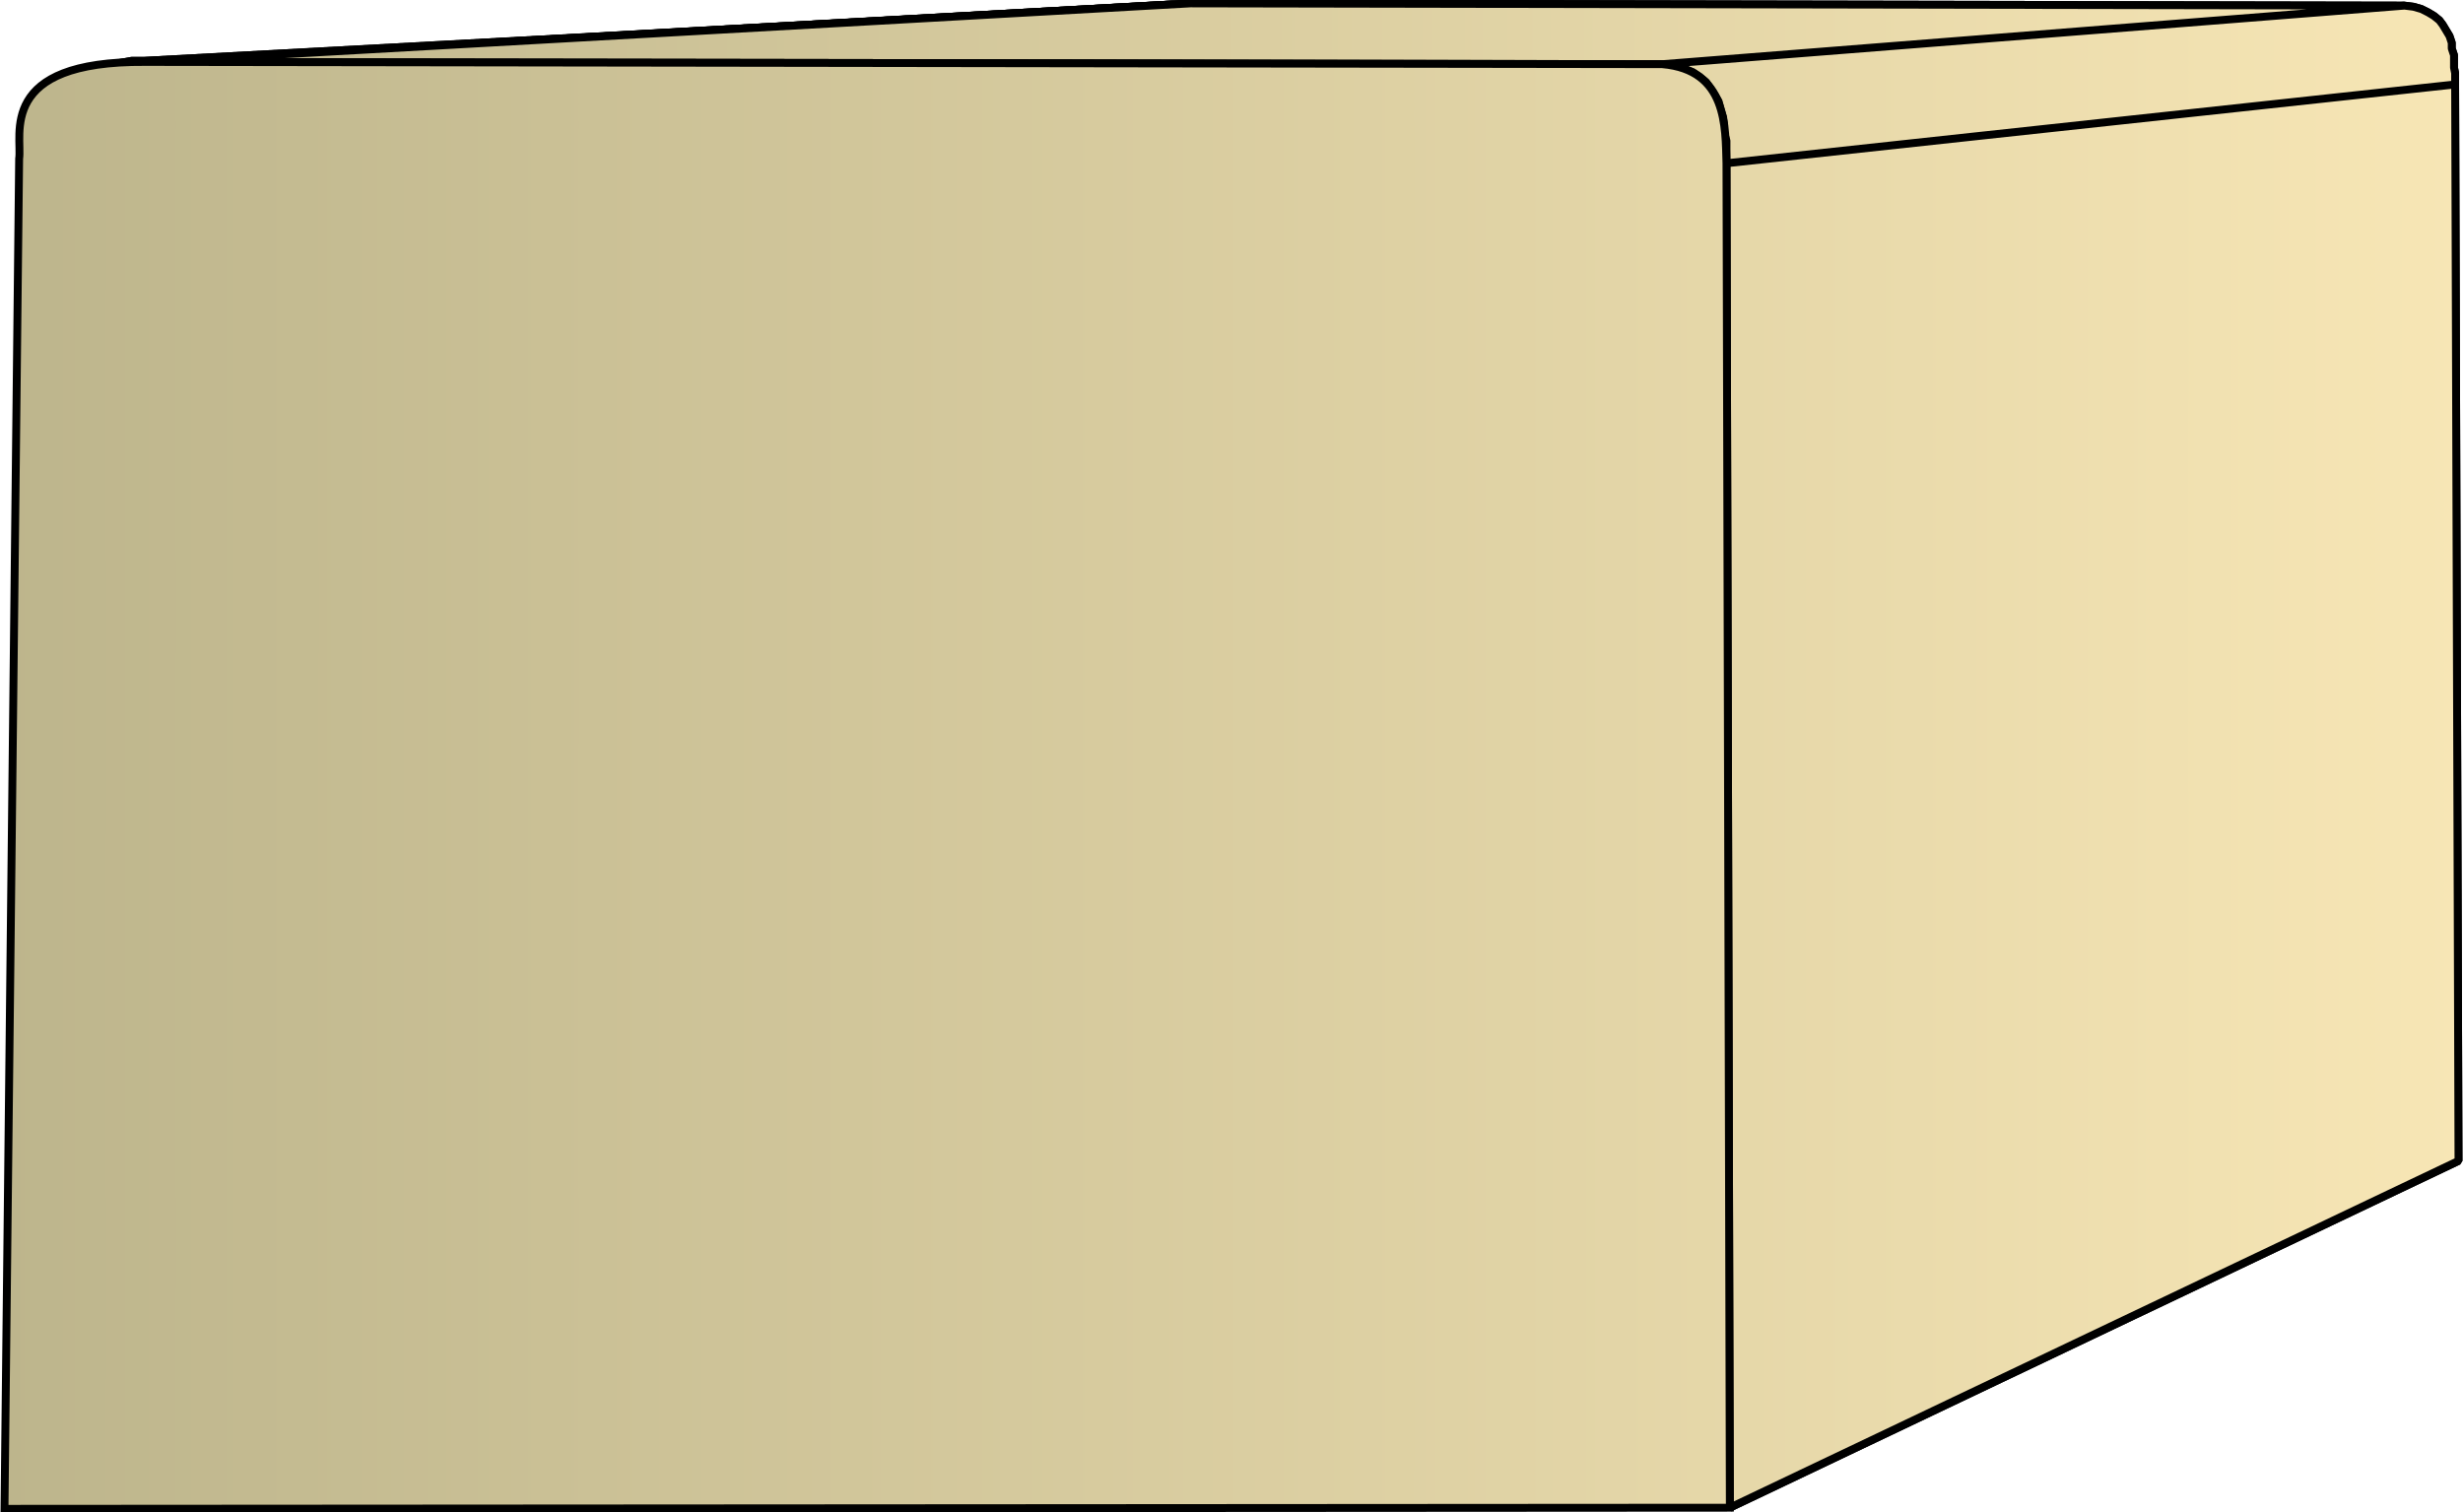 <svg xmlns="http://www.w3.org/2000/svg" xmlns:xlink="http://www.w3.org/1999/xlink" xml:space="preserve" style="shape-rendering:geometricPrecision;text-rendering:geometricPrecision;image-rendering:optimizeQuality;fill-rule:evenodd;clip-rule:evenodd" viewBox="0 0 2.187 1.343"><defs><linearGradient id="id0" x1=".004" x2="2.183" y1=".671" y2=".671" gradientUnits="userSpaceOnUse"><stop offset="0" style="stop-color:#bdb58c"/><stop offset="1" style="stop-color:#f7e6b5"/></linearGradient><linearGradient xlink:href="#id0" id="id1" x1=".004" x2="2.183" y1=".671" y2=".671" gradientUnits="userSpaceOnUse"/><style>.str0{stroke:#000;stroke-width:.007;stroke-linejoin:bevel}.fil0{fill:url(#id0)}</style></defs><g id="Layer_x0020_1"><g id="_280089752"><path id="_280099256" d="M.106.056 1.04.004h.019l-.931.05H.117z" class="fil0 str0"/><path id="_280091192" d="m.13.055.927-.052 1.078.002-.659.052z" class="fil0 str0"/><path id="_280093736" d="m1.476.057.659-.052.008.001.007.002.006.003.005.003.005.004.003.004.003.005.003.005.002.006v.005l.002.006V.06l.001.005v.01l-.647.07v-.02L1.531.118V.111L1.53.104 1.528.098 1.526.09 1.523.085 1.519.079 1.515.073 1.509.068 1.503.064 1.495.061 1.486.06z" class="fil0 str0"/><path id="_280097432" d="m1.533.145.647-.07.003.956-.647.308z" class="fil0 str0"/><path d="M.106.056 1.04.004h.019l-.931.05H.117z" class="fil0 str0"/><path d="m.13.055.927-.052 1.078.002-.659.052zm1.346.002.659-.052.008.001.007.002.006.003.005.003.005.004.003.004.003.005.003.005.002.006v.005l.002.006V.06l.001.005v.01l-.647.07v-.02L1.531.118V.111L1.53.104 1.528.098 1.526.09 1.523.085 1.519.079 1.515.073 1.509.068 1.503.064 1.495.061 1.486.06zm.057.088.647-.07.003.956-.647.308z" class="fil0 str0"/></g><path d="M.004 1.34.017.141C.02.12-.003.054.129.055l1.347.002c.058.005.056.056.057.088l.003 1.194z" style="stroke:#000;stroke-width:.007;fill:url(#id1);fill-rule:nonzero"/></g></svg>